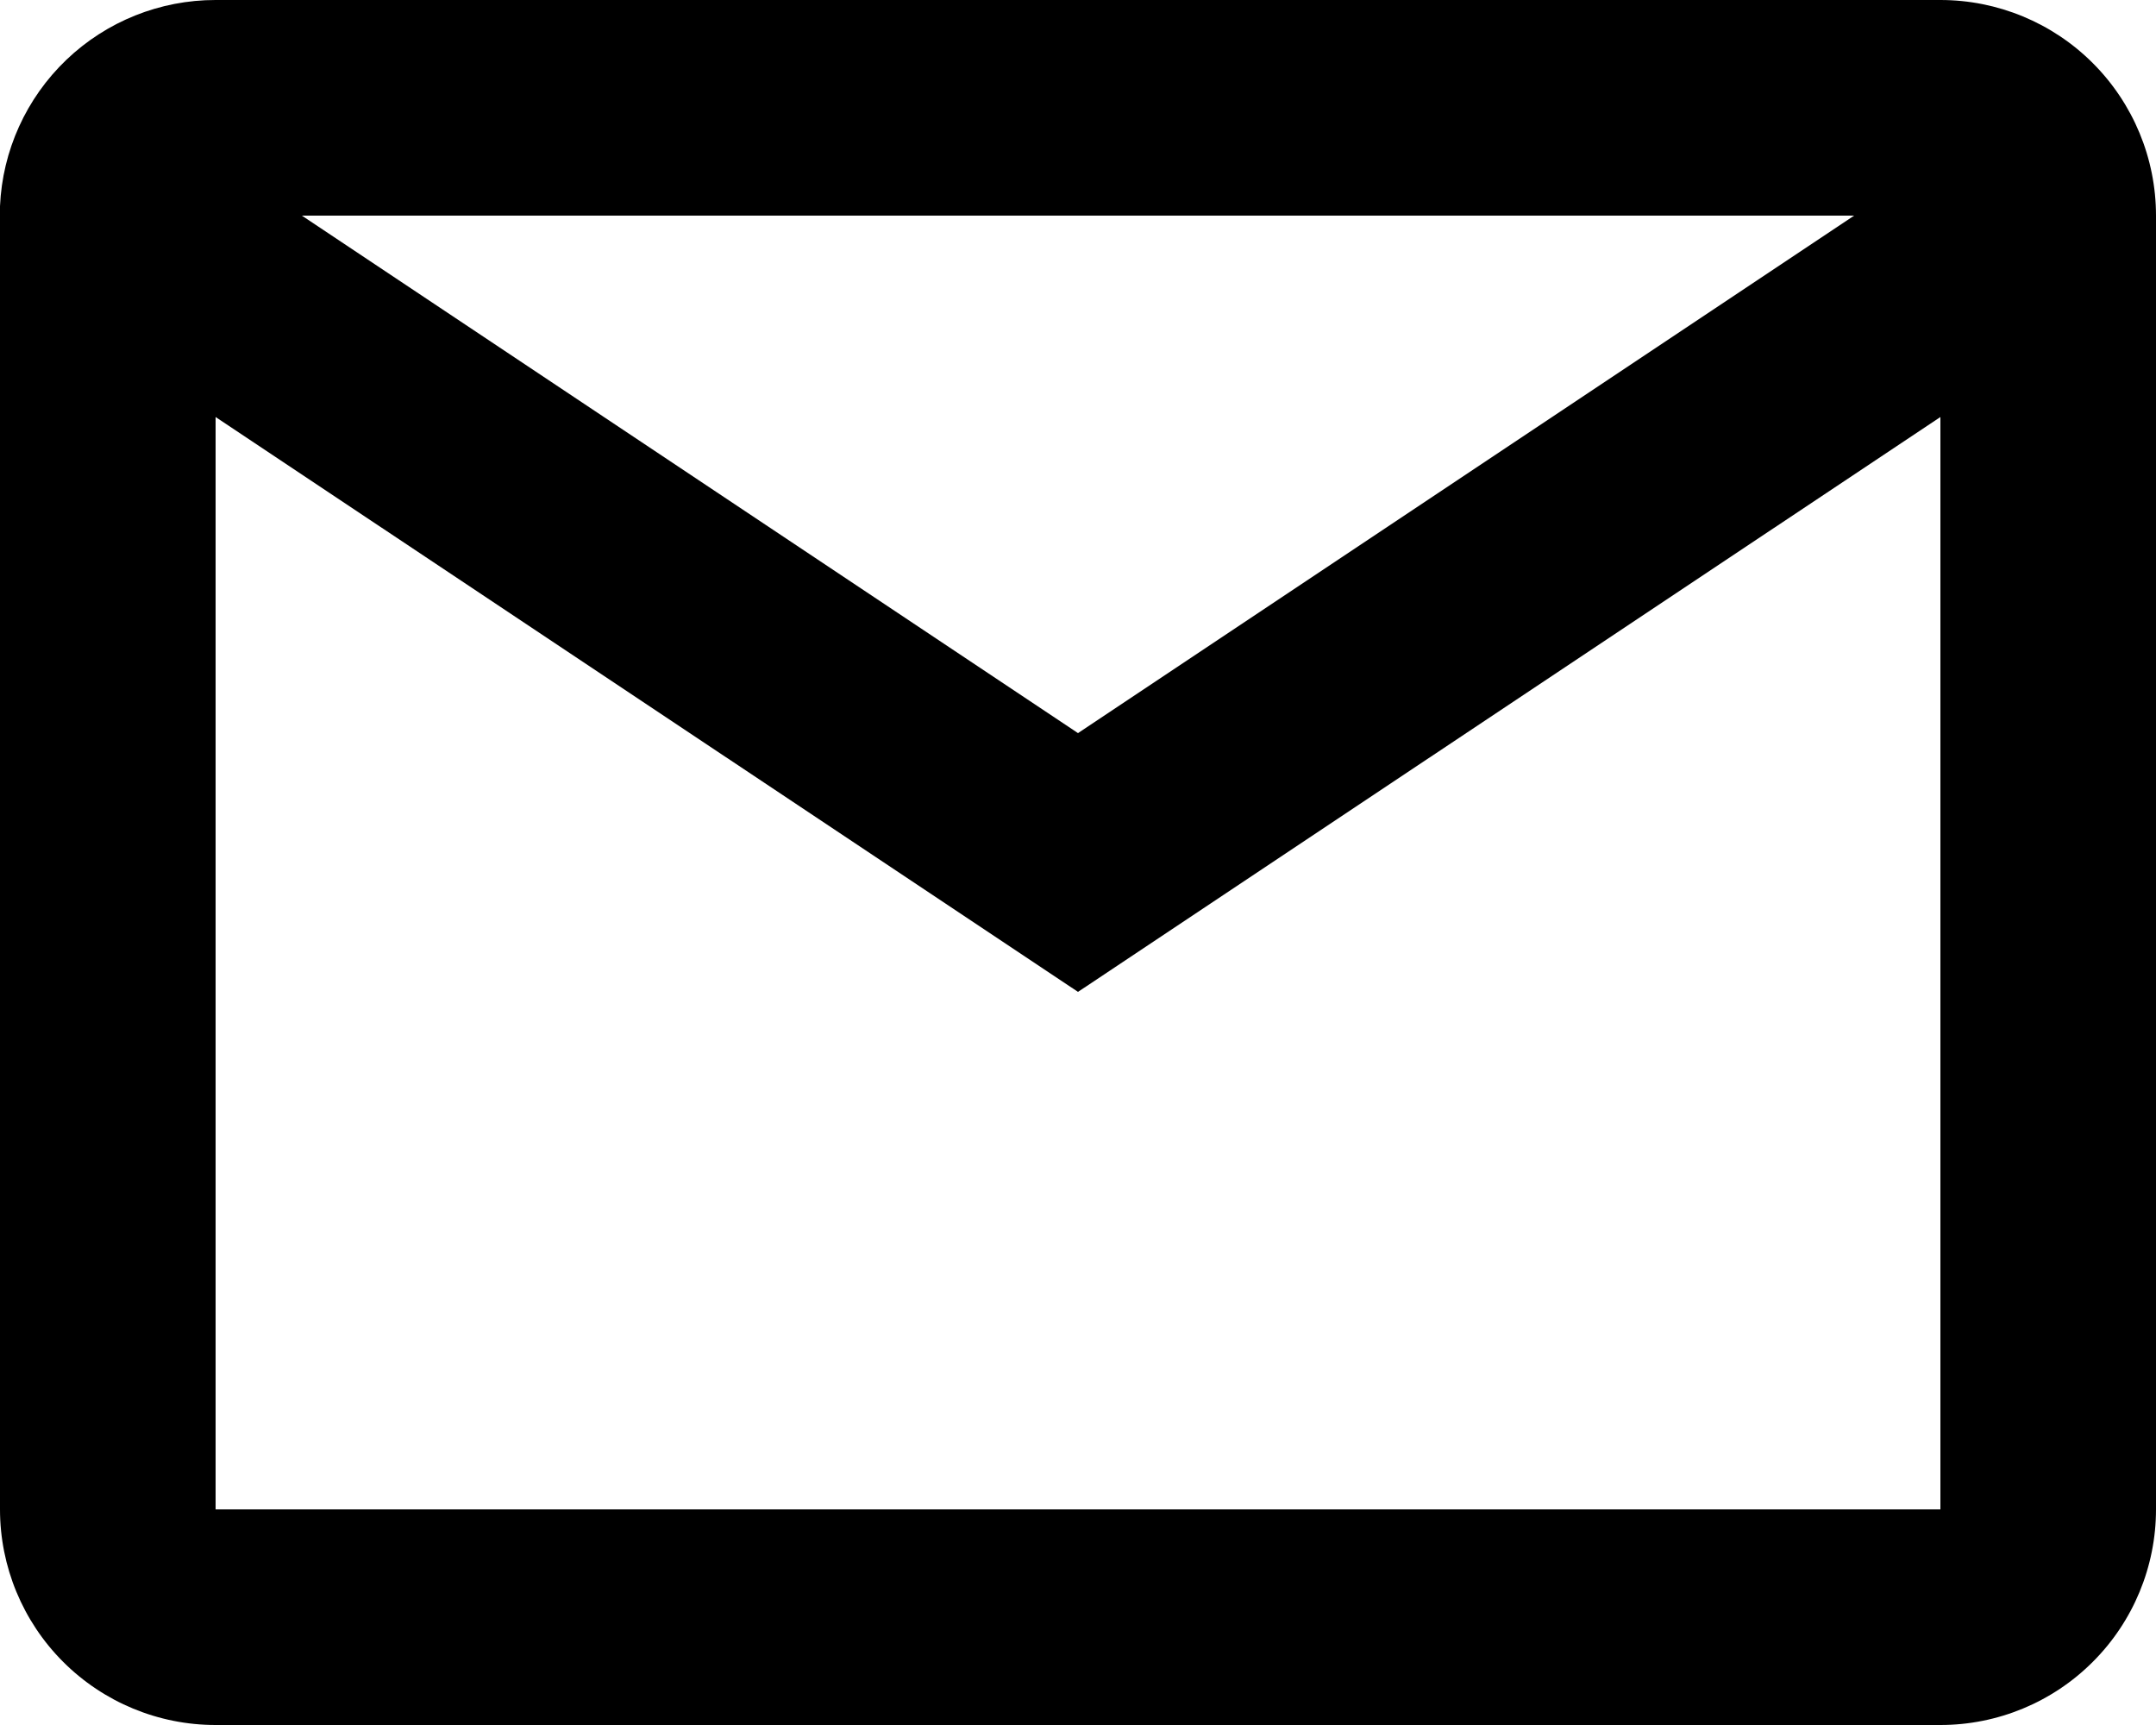 <svg width="50" height="40" viewBox="0 0 50 40" fill="none" xmlns="http://www.w3.org/2000/svg">
<path d="M45 40H5C3.674 40 2.402 39.473 1.464 38.535C0.527 37.598 0 36.326 0 35V4.782C0.056 3.494 0.608 2.278 1.539 1.387C2.471 0.496 3.711 -0.001 5 2.2428e-06H45C46.326 2.2428e-06 47.598 0.527 48.535 1.464C49.473 2.402 50 3.674 50 5V35C50 36.326 49.473 37.598 48.535 38.535C47.598 39.473 46.326 40 45 40ZM5 9.67V35H45V9.67L25 23L5 9.67ZM7 5L25 17L43 5H7Z" fill="black"/>
</svg>

